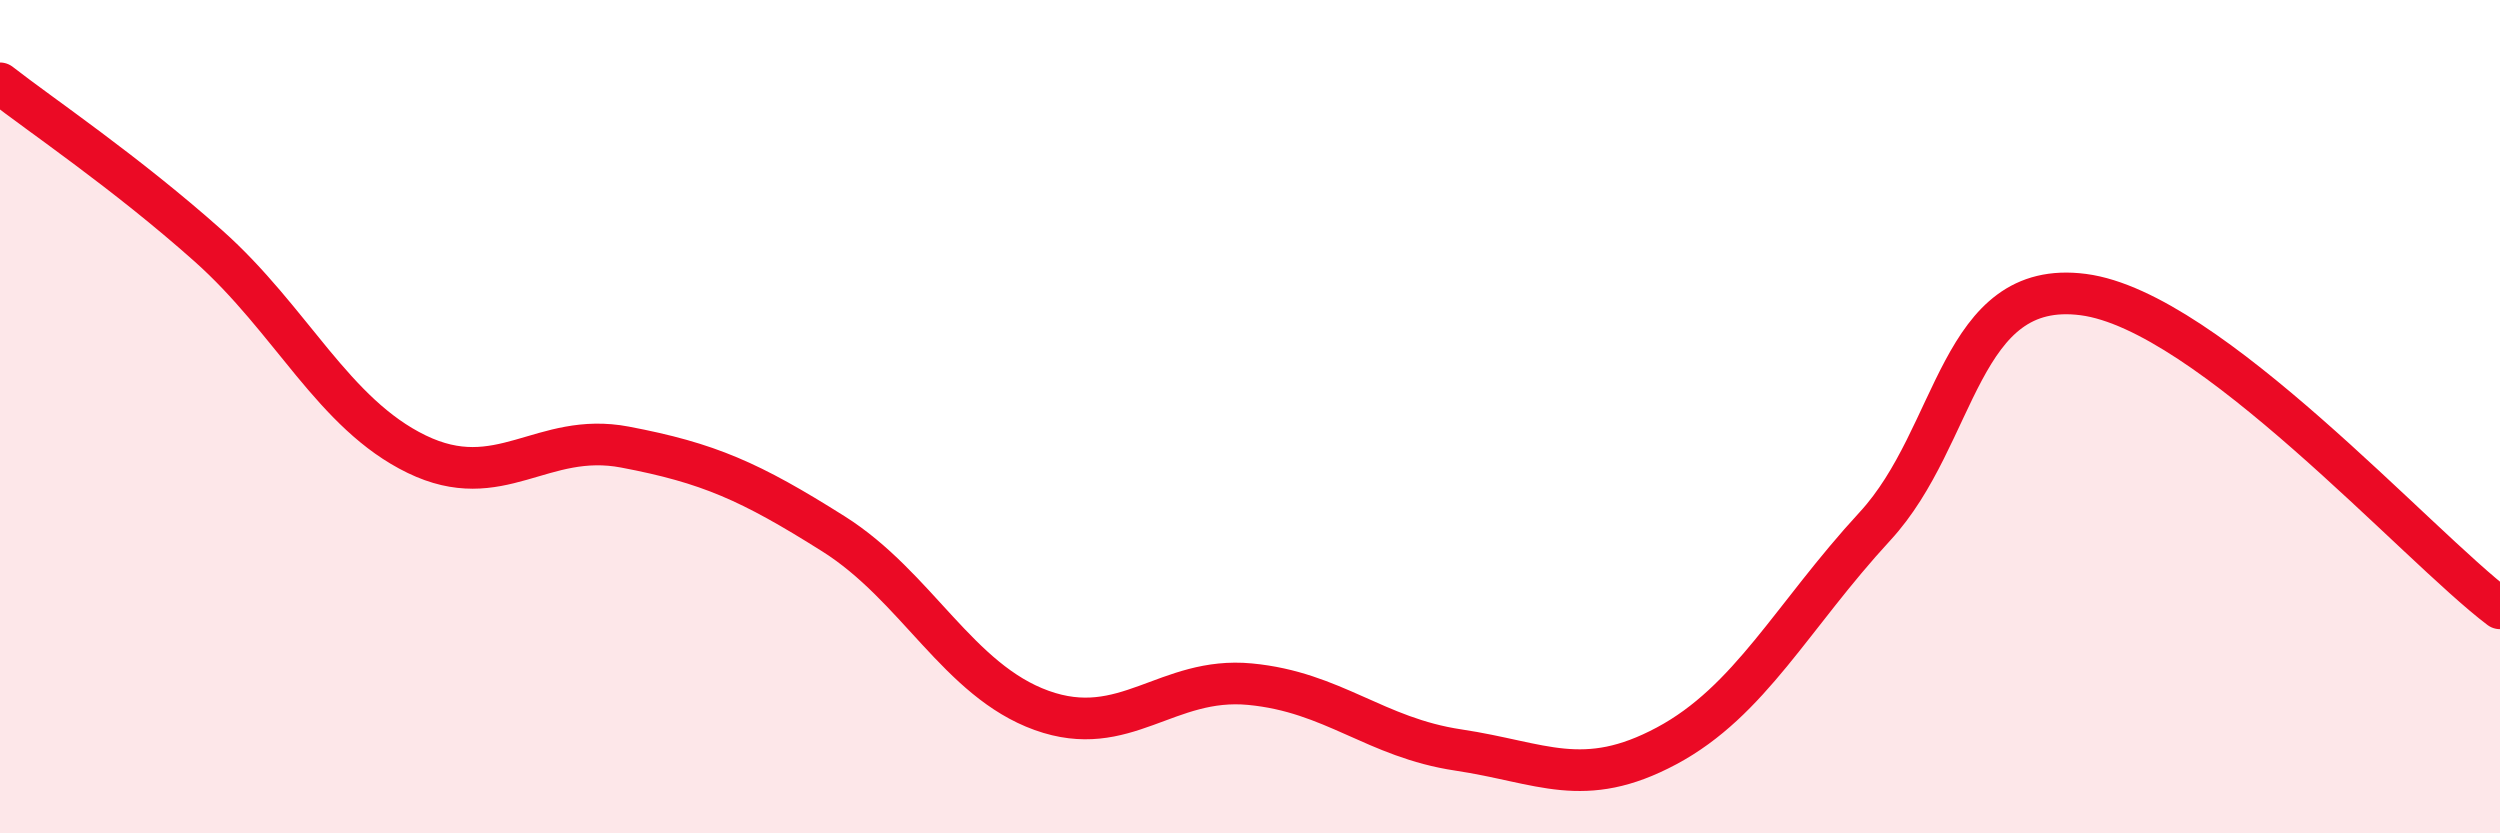 
    <svg width="60" height="20" viewBox="0 0 60 20" xmlns="http://www.w3.org/2000/svg">
      <path
        d="M 0,2 C 1,2.78 3,4.12 5,5.9 C 7,7.68 8,9.93 10,10.9 C 12,11.87 13,10.35 15,10.73 C 17,11.11 18,11.55 20,12.81 C 22,14.07 23,16.33 25,17.05 C 27,17.77 28,16.23 30,16.42 C 32,16.61 33,17.7 35,18 C 37,18.3 38,18.97 40,17.9 C 42,16.83 43,14.8 45,12.63 C 47,10.46 47,6.68 50,7.07 C 53,7.46 58,13.09 60,14.6L60 20L0 20Z"
        fill="#EB0A25"
        opacity="0.1"
        stroke-linecap="round"
        stroke-linejoin="round"
      />
      <path
        d="M 0,2 C 1,2.78 3,4.12 5,5.9 C 7,7.68 8,9.93 10,10.9 C 12,11.87 13,10.35 15,10.73 C 17,11.11 18,11.55 20,12.81 C 22,14.07 23,16.33 25,17.05 C 27,17.77 28,16.23 30,16.42 C 32,16.61 33,17.7 35,18 C 37,18.3 38,18.97 40,17.9 C 42,16.83 43,14.8 45,12.63 C 47,10.46 47,6.68 50,7.07 C 53,7.46 58,13.09 60,14.6"
        stroke="#EB0A25"
        stroke-width="1"
        fill="none"
        stroke-linecap="round"
        stroke-linejoin="round"
      />
    </svg>
  